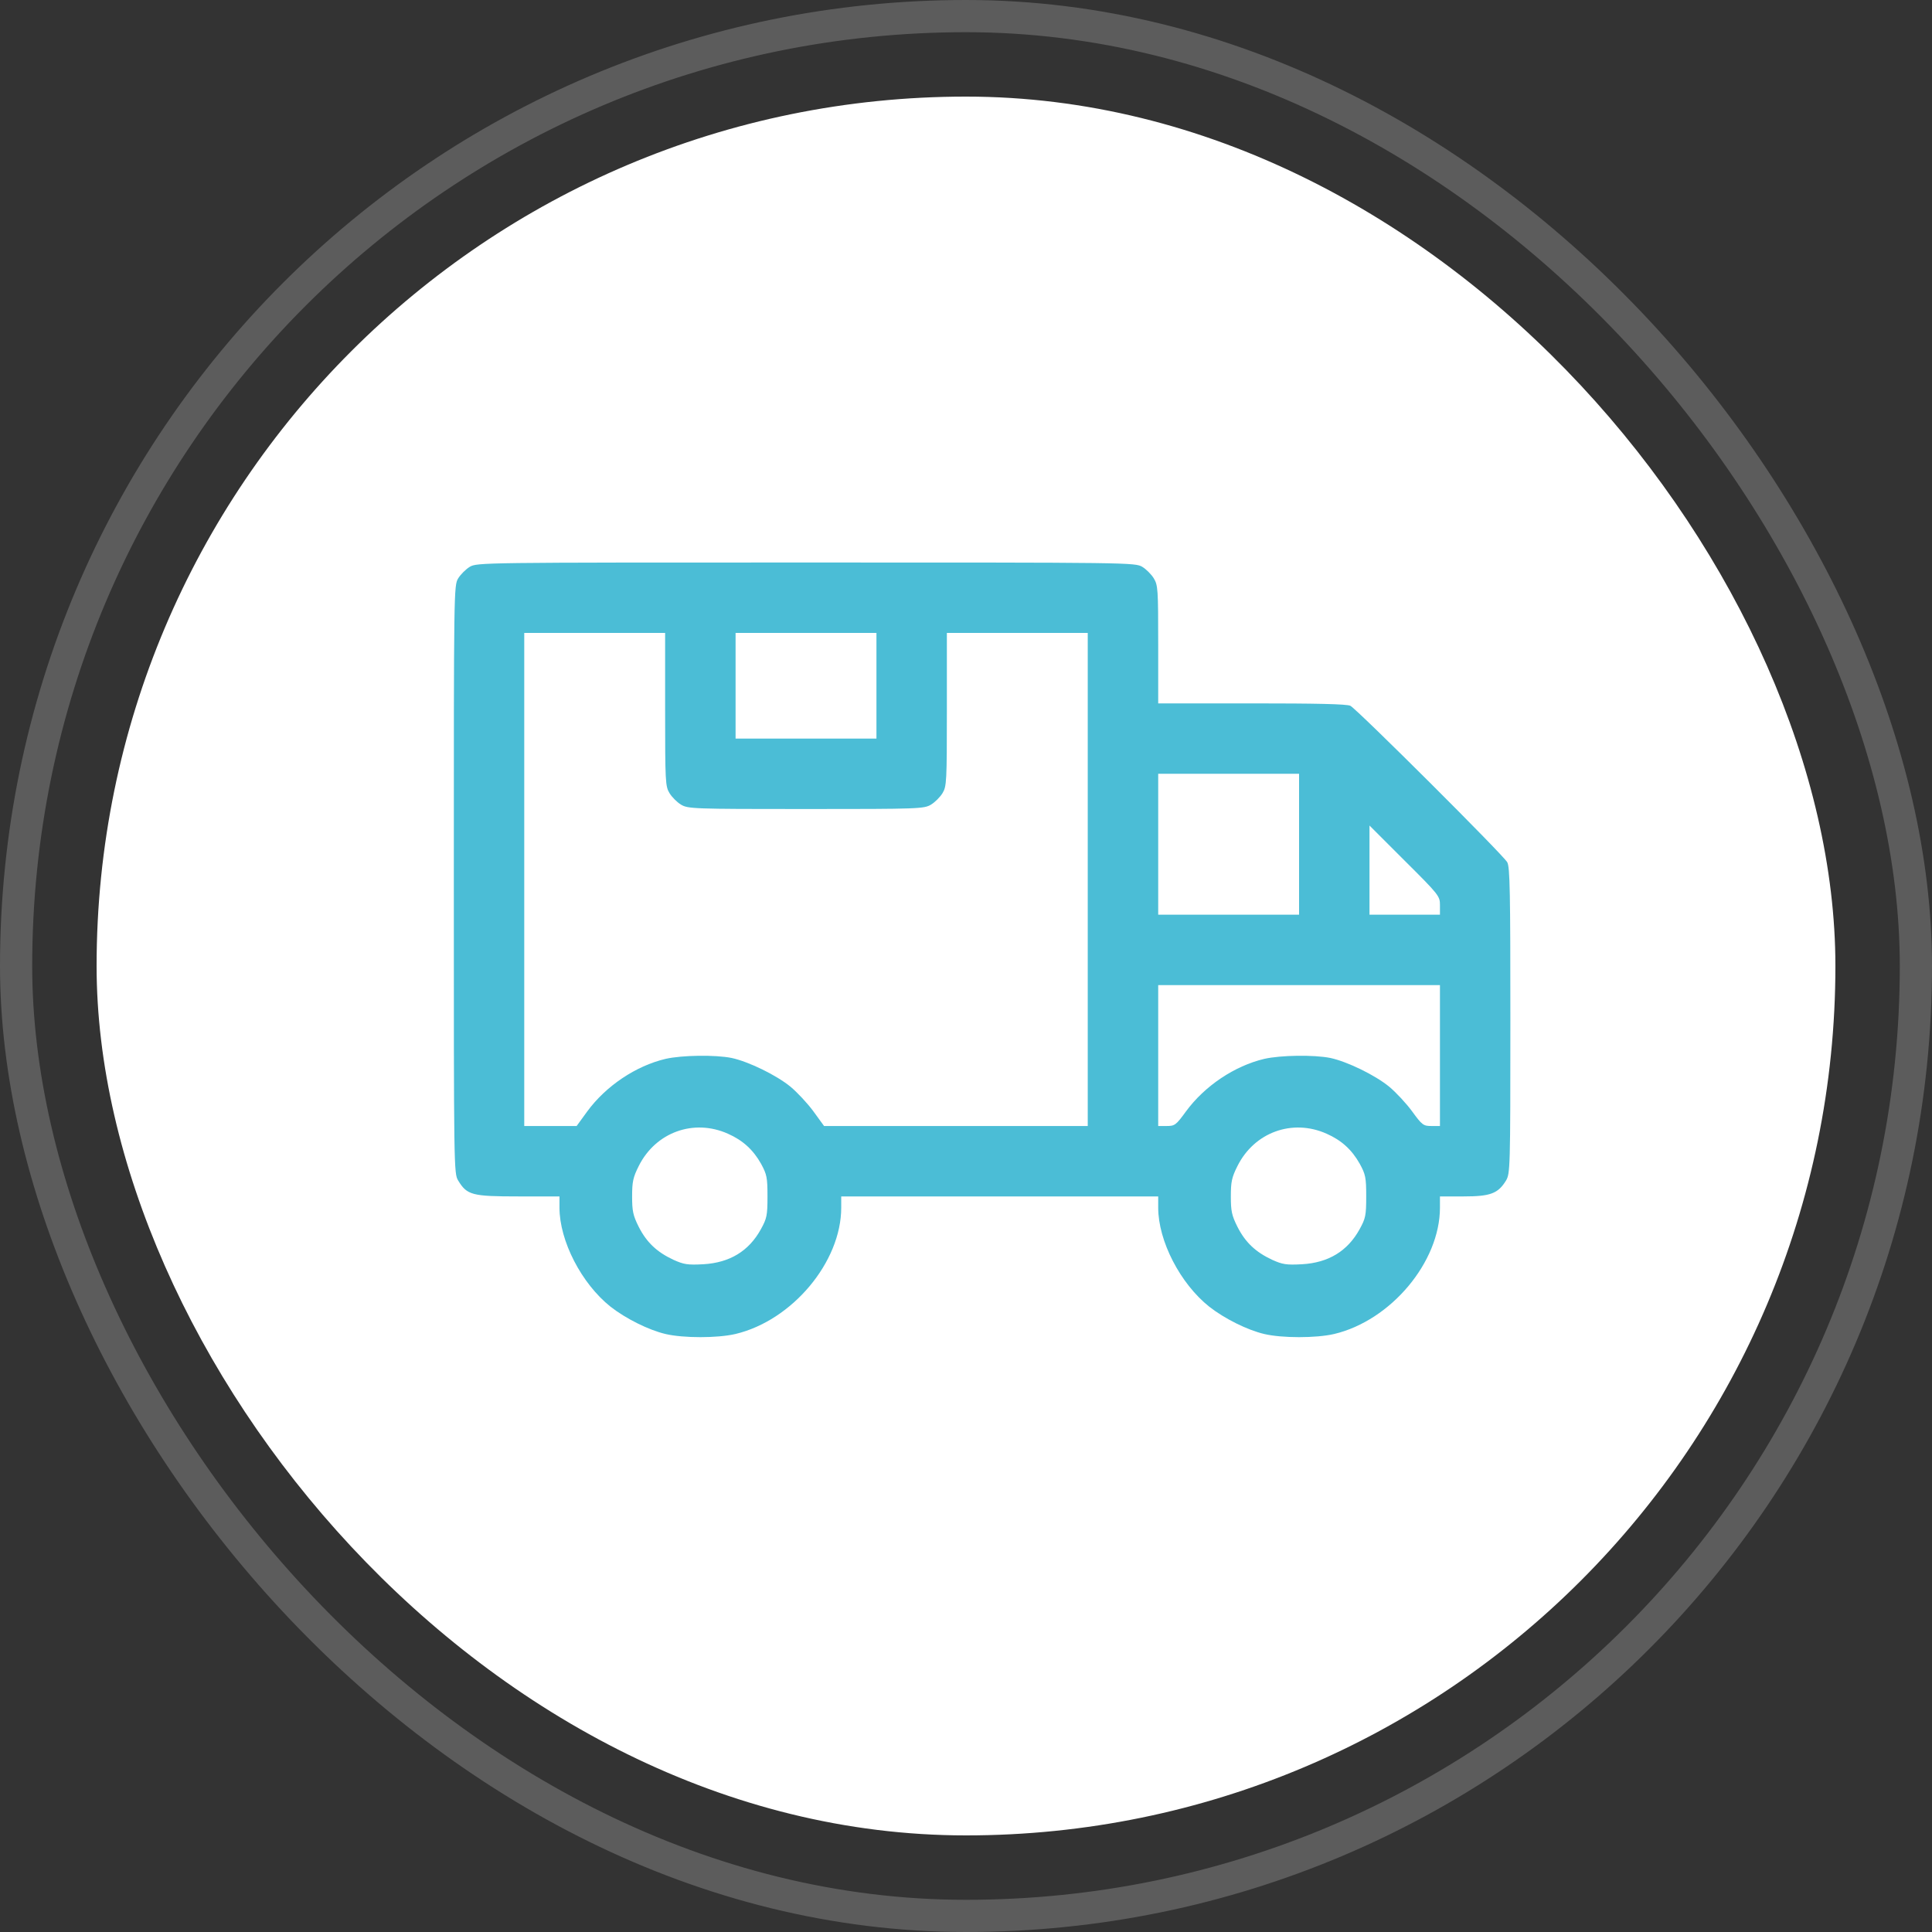 <svg width="60" height="60" viewBox="0 0 60 60" fill="none" xmlns="http://www.w3.org/2000/svg">
<rect x="0" y="0" width="60" height="60" fill="#333333" stroke="none"/>
<g clip-path="url(#clip0_696_355)">
<rect x="-0.5" y="-0.5" width="61" height="61" stroke="white"/>
<rect x="3" y="3" width="54" height="54" rx="27" fill="white"/>
<path d="M14.586 17.605C14.463 17.681 14.306 17.838 14.23 17.961C14.094 18.18 14.094 18.323 14.094 27.312C14.094 36.302 14.094 36.445 14.23 36.664C14.504 37.115 14.661 37.156 16.097 37.156H17.375V37.505C17.375 38.537 18.059 39.863 18.961 40.581C19.433 40.95 20.144 41.306 20.67 41.429C21.224 41.559 22.276 41.559 22.837 41.429C24.601 41.012 26.125 39.193 26.125 37.505V37.156H31.047H35.969V37.505C35.969 38.537 36.652 39.863 37.555 40.581C38.026 40.95 38.737 41.306 39.264 41.429C39.817 41.559 40.87 41.559 41.431 41.429C43.194 41.012 44.719 39.193 44.719 37.505V37.156H45.457C46.284 37.156 46.523 37.067 46.77 36.664C46.899 36.445 46.906 36.309 46.906 31.701C46.906 27.716 46.893 26.936 46.81 26.779C46.688 26.554 42.148 22.028 41.937 21.919C41.834 21.864 40.87 21.844 38.881 21.844H35.969V20.012C35.969 18.31 35.962 18.173 35.832 17.961C35.757 17.838 35.6 17.681 35.477 17.605C35.251 17.469 35.107 17.469 25.031 17.469C14.955 17.469 14.812 17.469 14.586 17.605ZM20.656 22.028C20.656 24.284 20.663 24.421 20.793 24.633C20.868 24.756 21.025 24.913 21.148 24.988C21.367 25.118 21.504 25.125 25.031 25.125C28.559 25.125 28.695 25.118 28.914 24.988C29.037 24.913 29.194 24.756 29.27 24.633C29.399 24.421 29.406 24.284 29.406 22.028V19.656H31.594H33.781V27.312V34.969H29.686H25.592L25.264 34.518C25.079 34.265 24.758 33.923 24.553 33.752C24.115 33.39 23.24 32.966 22.721 32.856C22.215 32.754 21.183 32.768 20.67 32.884C19.747 33.102 18.817 33.725 18.236 34.518L17.908 34.969H17.095H16.281V27.312V19.656H18.469H20.656V22.028ZM27.219 21.297V22.938H25.031H22.844V21.297V19.656H25.031H27.219V21.297ZM40.344 26.219V28.406H38.156H35.969V26.219V24.031H38.156H40.344V26.219ZM44.719 28.112V28.406H43.625H42.531V27.025V25.638L43.625 26.731C44.698 27.798 44.719 27.832 44.719 28.112ZM44.719 32.781V34.969H44.452C44.206 34.969 44.165 34.941 43.857 34.518C43.673 34.265 43.352 33.923 43.147 33.752C42.709 33.39 41.834 32.966 41.315 32.856C40.809 32.754 39.776 32.768 39.264 32.884C38.341 33.102 37.411 33.725 36.83 34.518C36.523 34.941 36.481 34.969 36.235 34.969H35.969V32.781V30.594H40.344H44.719V32.781ZM22.605 35.208C23.069 35.413 23.391 35.707 23.637 36.145C23.814 36.473 23.835 36.568 23.835 37.156C23.835 37.751 23.814 37.84 23.63 38.175C23.254 38.858 22.659 39.214 21.846 39.262C21.354 39.289 21.237 39.269 20.916 39.125C20.403 38.886 20.082 38.585 19.836 38.1C19.658 37.744 19.631 37.607 19.631 37.156C19.631 36.705 19.658 36.568 19.836 36.213C20.362 35.16 21.545 34.736 22.605 35.208ZM41.198 35.208C41.663 35.413 41.984 35.707 42.23 36.145C42.408 36.473 42.429 36.568 42.429 37.156C42.429 37.751 42.408 37.84 42.224 38.175C41.848 38.858 41.253 39.214 40.44 39.262C39.947 39.289 39.831 39.269 39.51 39.125C38.997 38.886 38.676 38.585 38.43 38.1C38.252 37.744 38.225 37.607 38.225 37.156C38.225 36.705 38.252 36.568 38.43 36.213C38.956 35.16 40.139 34.736 41.198 35.208Z" fill="#4BBDD6"/>
</g>
<rect x="0.5" y="0.5" width="59" height="59" rx="29.5" stroke="white" stroke-opacity="0.2"/>
<defs>
<clipPath id="clip0_696_355">
<rect width="60" height="60" rx="30" fill="white"/>
</clipPath>
</defs>
</svg>
